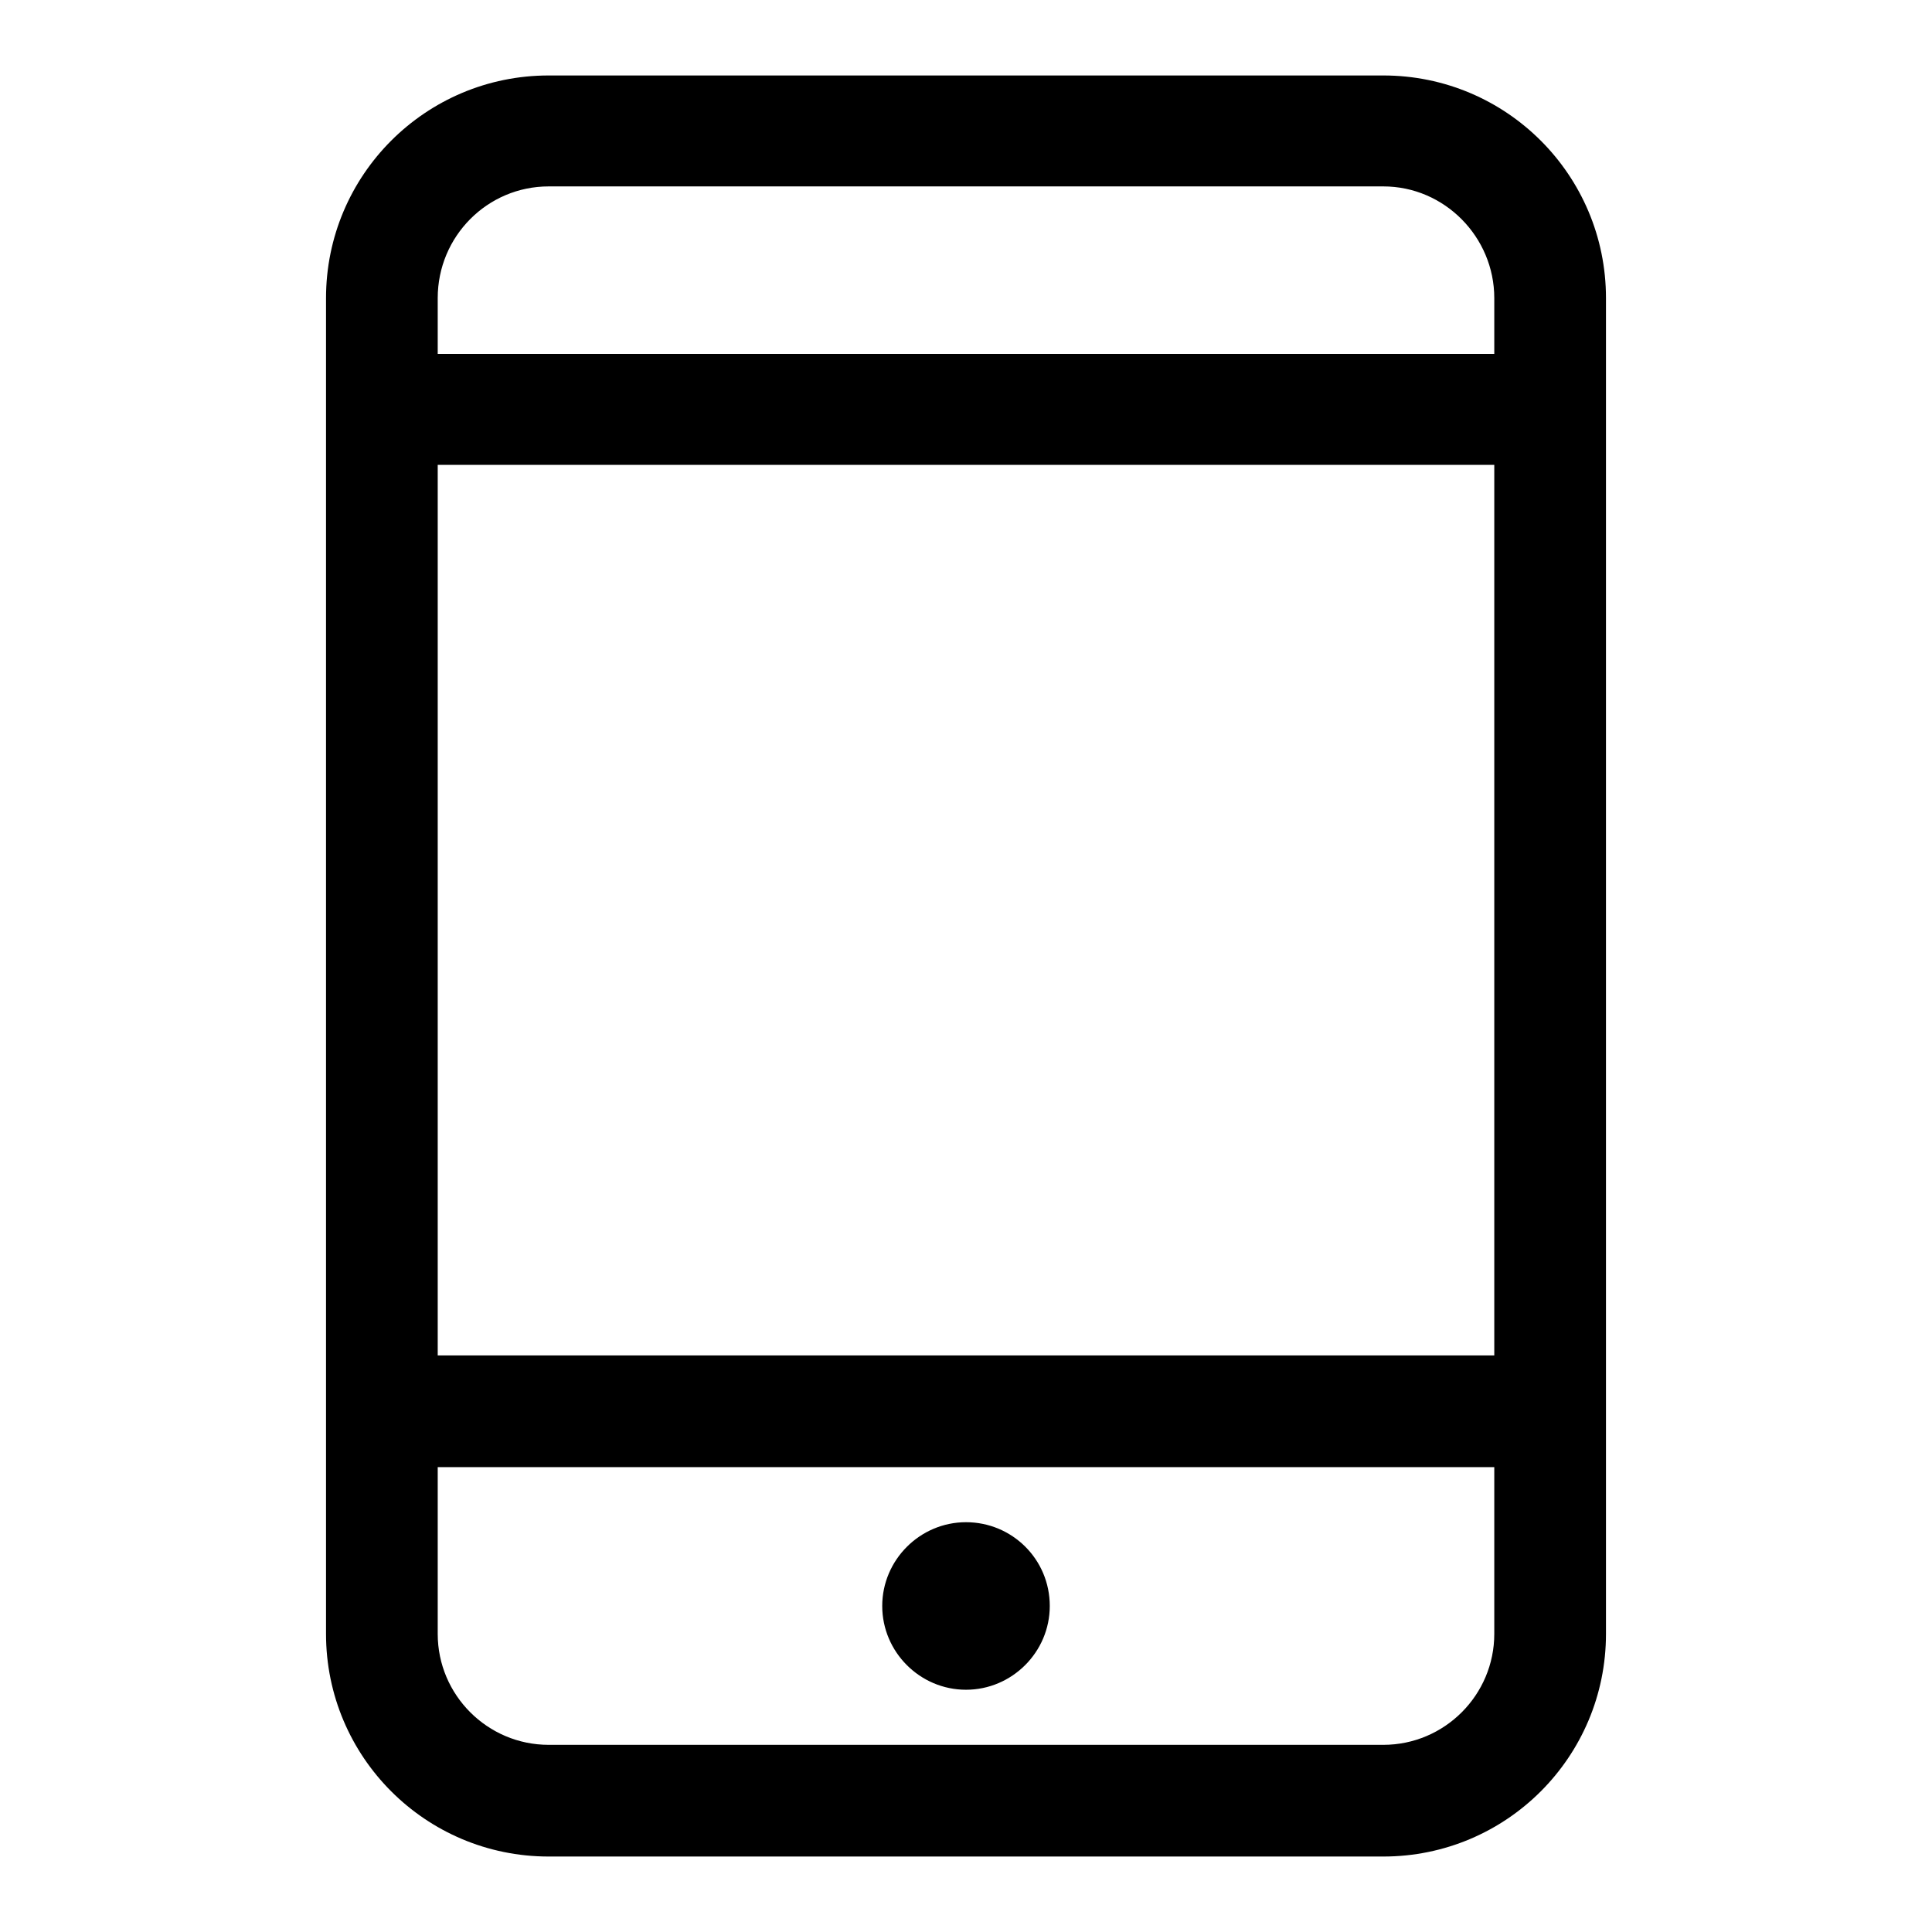 <?xml version="1.0" encoding="utf-8"?>
<!-- Svg Vector Icons : http://www.onlinewebfonts.com/icon -->
<!DOCTYPE svg PUBLIC "-//W3C//DTD SVG 1.1//EN" "http://www.w3.org/Graphics/SVG/1.1/DTD/svg11.dtd">
<svg version="1.1" xmlns="http://www.w3.org/2000/svg" xmlns:xlink="http://www.w3.org/1999/xlink" x="0px" y="0px" viewBox="0 0 256 256" enable-background="new 0 0 256 256" xml:space="preserve">
<g> <path fill="#000000" d="M183.3,246H72.7c-16.3,0-29.5-13.2-29.5-29.5v-177C43.2,23.2,56.4,10,72.7,10h110.6 c16.3,0,29.5,13.2,29.5,29.5v177C212.8,232.8,199.6,246,183.3,246z M198,39.5c0-8.1-6.6-14.8-14.7-14.8H72.7 c-8.1,0-14.7,6.6-14.7,14.8v7.4H198V39.5z M198,61.6H58v118H198V61.6z M198,194.4H58v22.1c0,8.1,6.6,14.7,14.7,14.7h110.6 c8.1,0,14.7-6.6,14.7-14.7L198,194.4L198,194.4z M128,223.9c-6.1,0-11.1-5-11.1-11.1c0-6.1,5-11.1,11.1-11.1 c6.1,0,11.1,4.9,11.1,11.1C139.1,218.9,134.1,223.9,128,223.9z"/></g>
</svg>